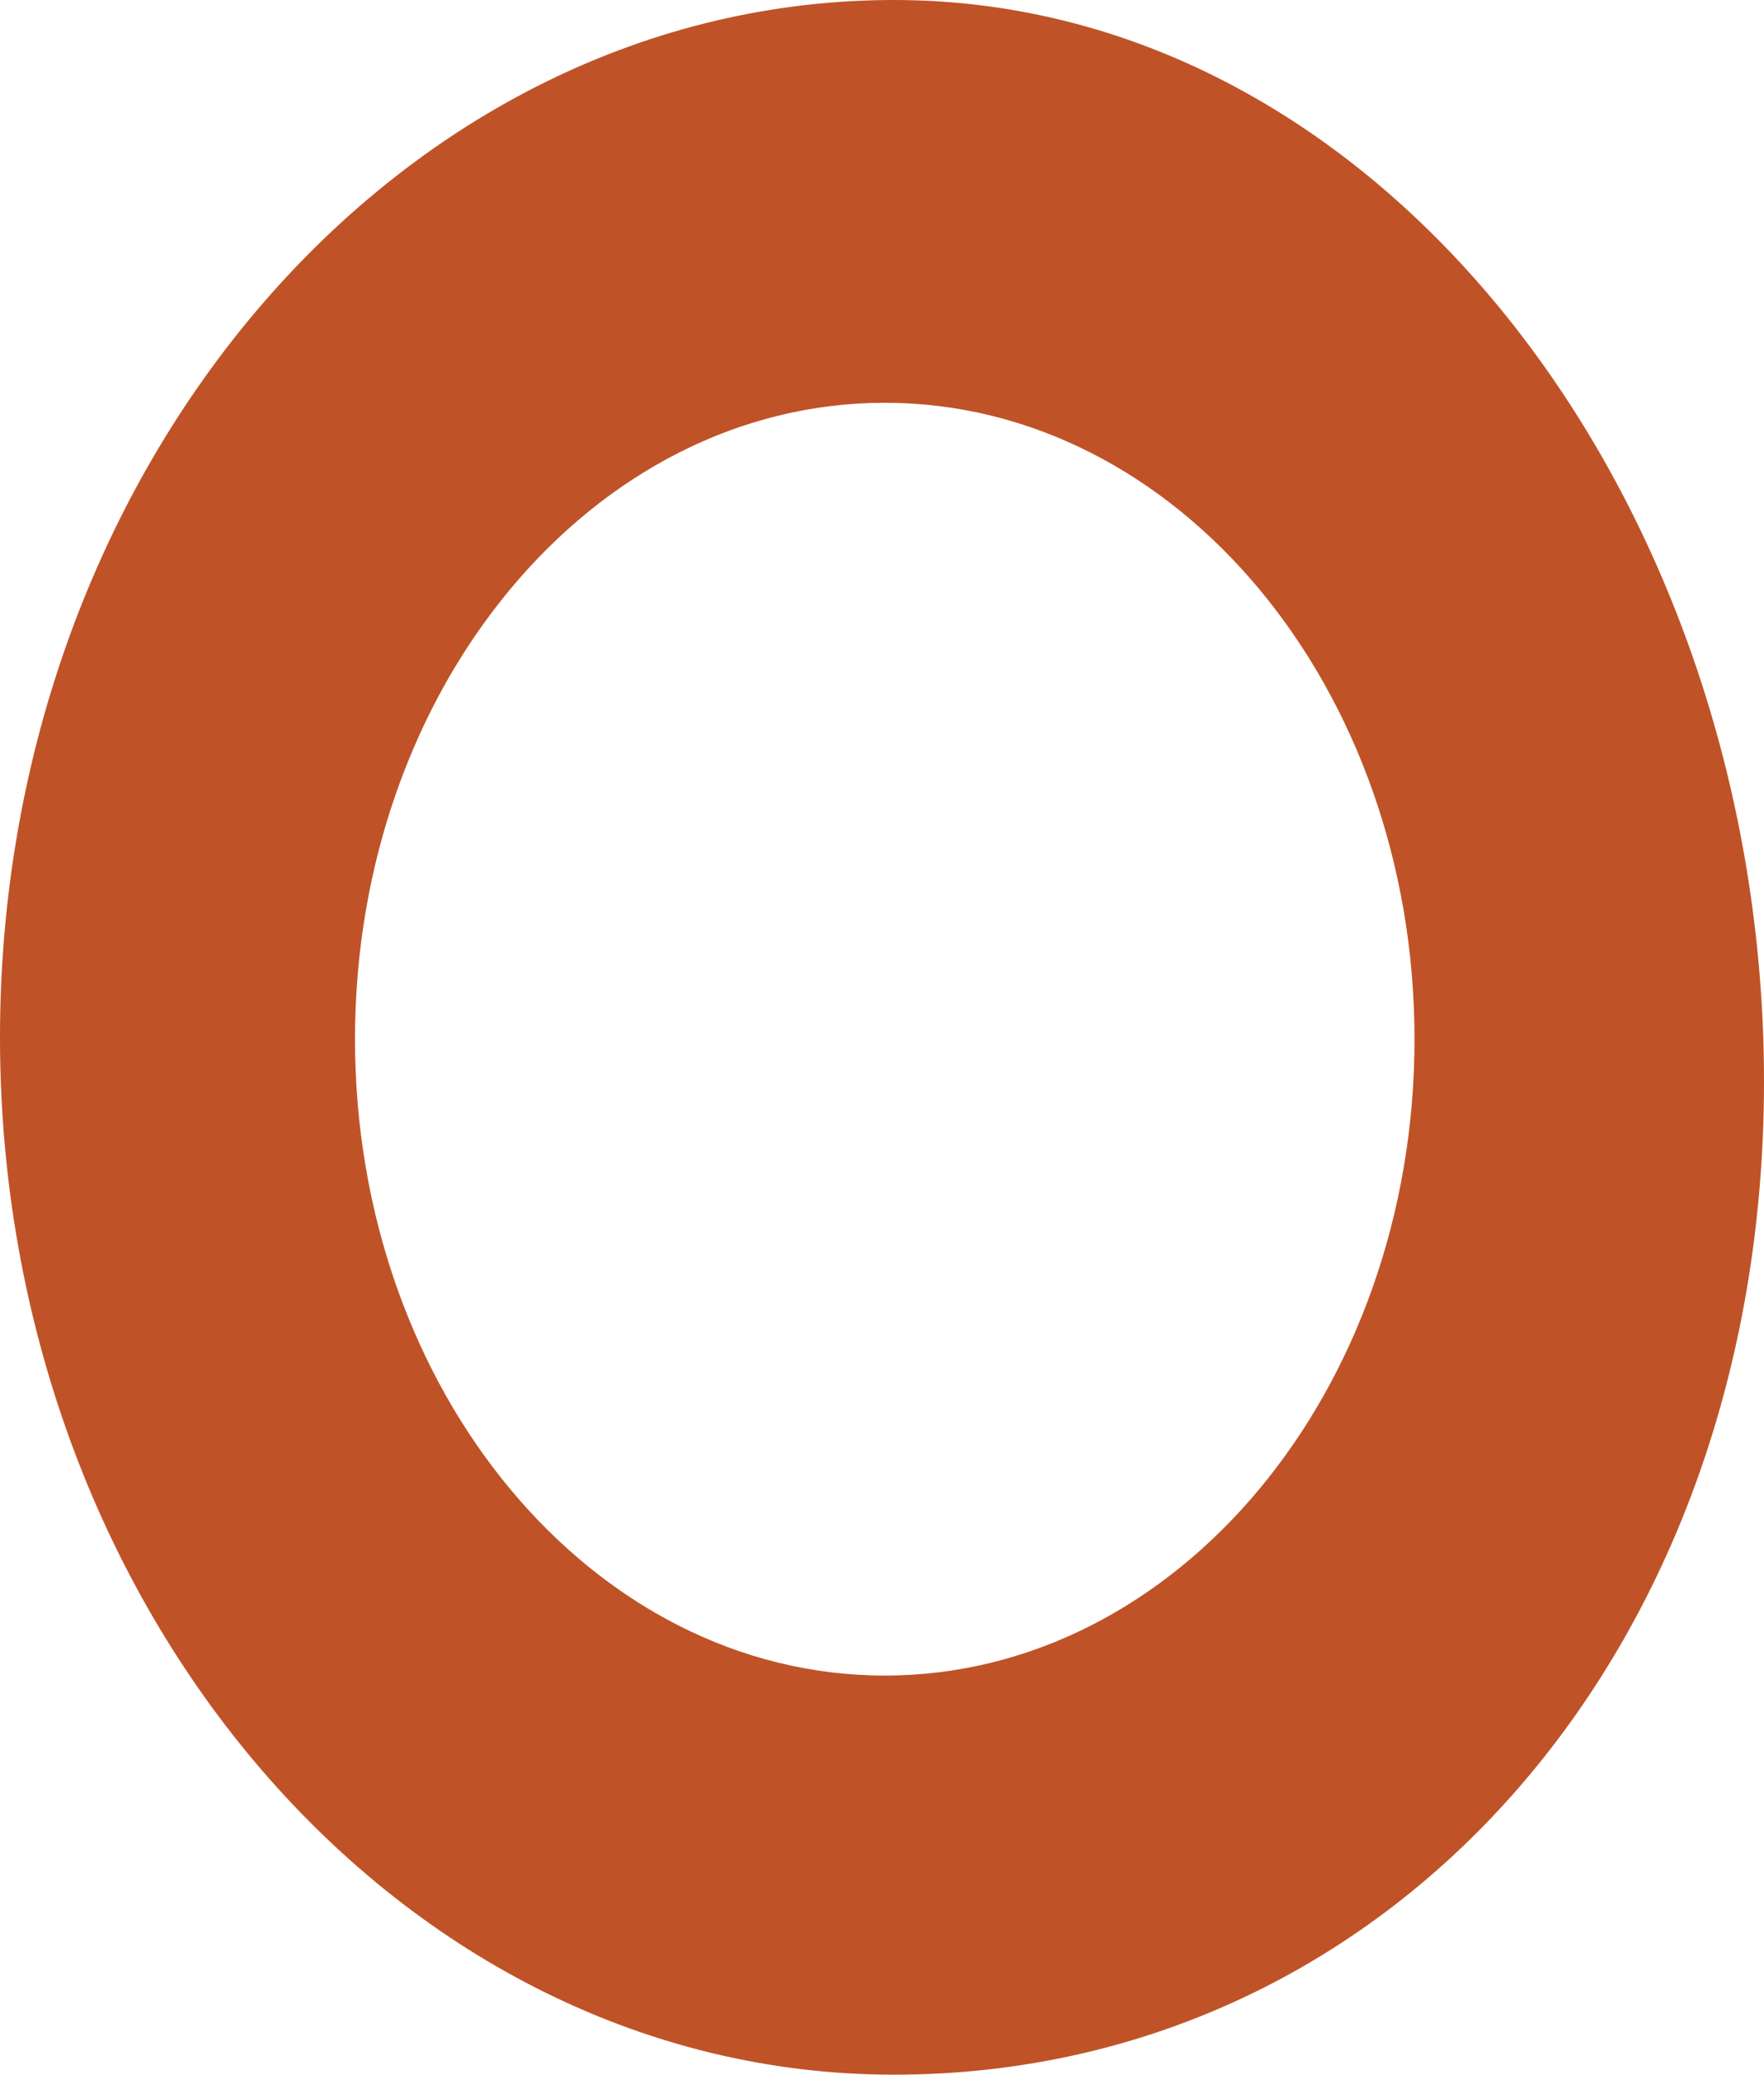 <?xml version="1.0" encoding="UTF-8"?>
<svg id="Layer_1" xmlns="http://www.w3.org/2000/svg" viewBox="0 0 850.18 1000">
  <defs>
    <style>
      .cls-1 {
        fill: #bf5327;
      }
    </style>
  </defs>
  <path class="cls-1" d="M426.42,807.62c-140.96,0-255.32-137.41-255.32-306.74s114.36-306.74,255.32-306.74,255.32,137.41,255.32,306.74-114.36,306.74-255.32,306.74M430.85,0C193.26,0,0,224.29,0,500s193.26,500,430.85,500,419.33-202.13,419.33-478.72S668.44,0,430.85,0"/>
</svg>